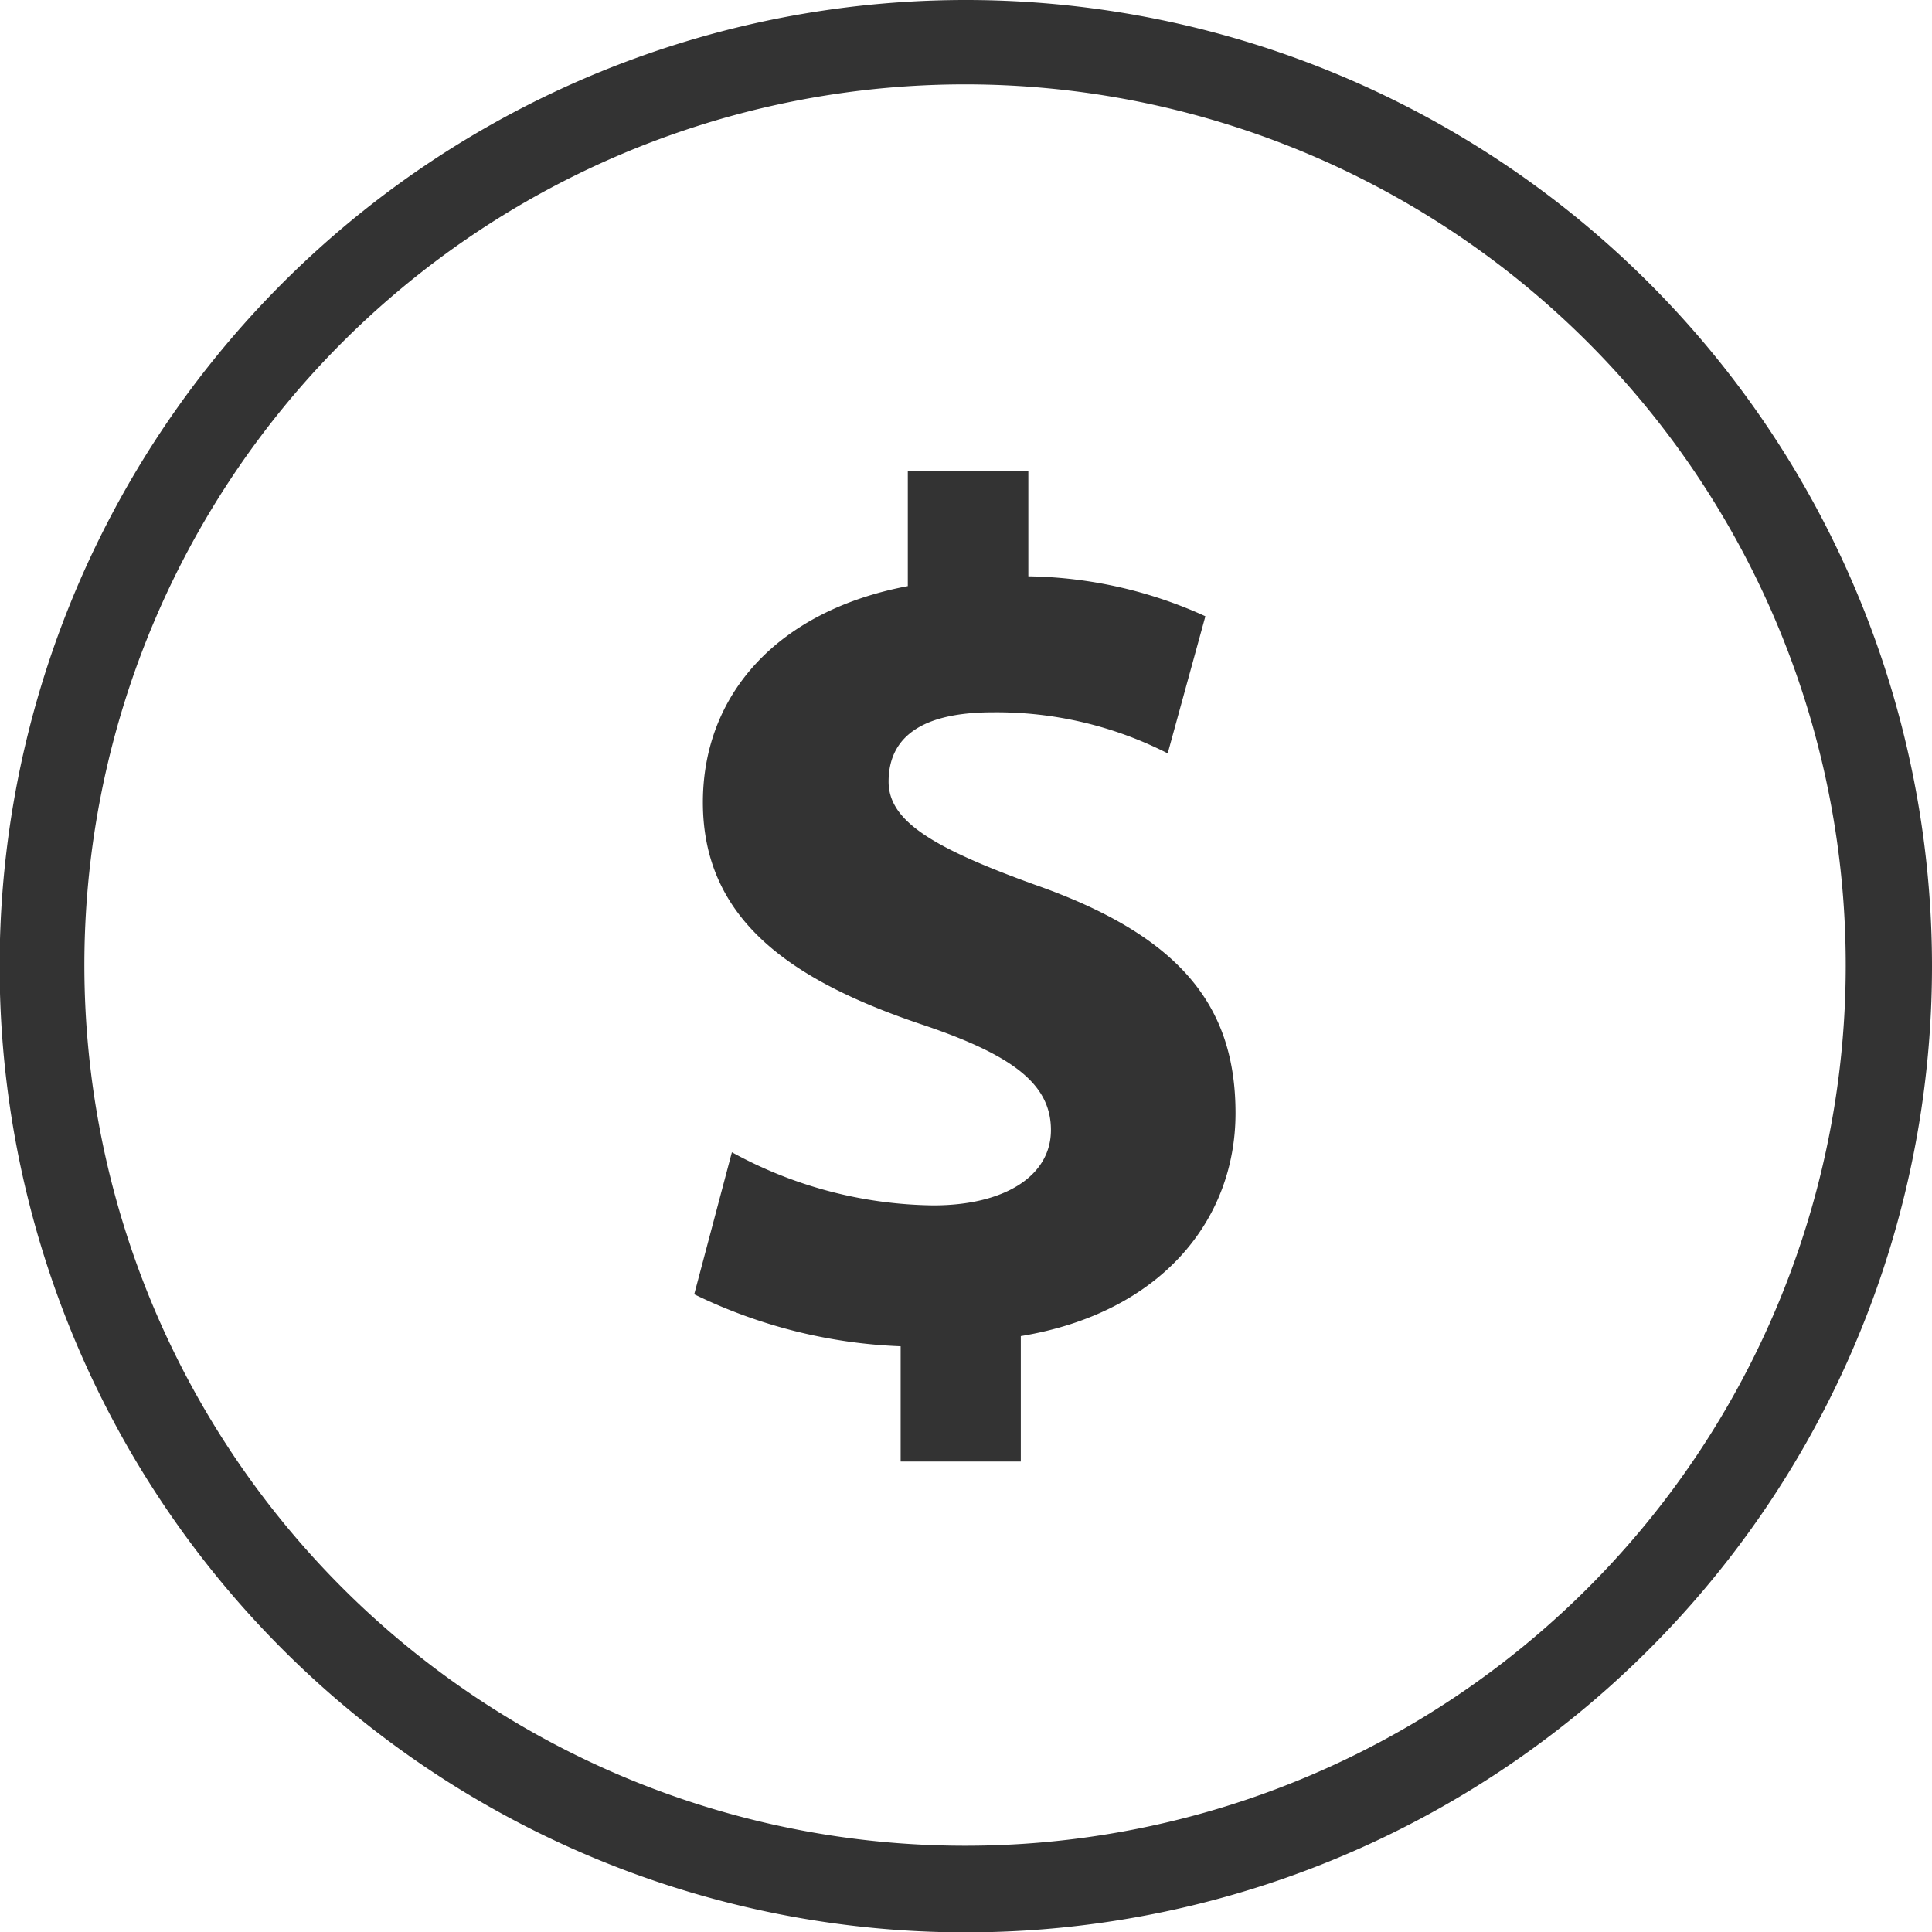 <svg xmlns="http://www.w3.org/2000/svg" viewBox="0 0 51.29 51.29"><defs><style>.cls-1{fill:#333;}</style></defs><title>money</title><g id="Capa_2" data-name="Capa 2"><g id="Capa_1-2" data-name="Capa 1"><path class="cls-1" d="M25.65,0A25.65,25.65,0,1,0,51.29,25.65,25.65,25.65,0,0,0,25.65,0Zm0,49A23.38,23.38,0,1,1,49,25.65,23.37,23.37,0,0,1,25.65,49Z"/><path class="cls-1" d="M27.48,23.49c-2.77-1-3.89-1.71-3.89-2.74s.67-1.84,2.77-1.84A10,10,0,0,1,31,20l1-3.64a11.69,11.69,0,0,0-4.7-1.06V12.5H24.1v3.06c-3.45.65-5.44,2.87-5.44,5.74,0,3.12,2.35,4.73,5.79,5.89C26.87,28,27.9,28.77,27.9,30s-1.25,2-3.12,2a11.37,11.37,0,0,1-5.35-1.41l-1,3.77a13.66,13.66,0,0,0,5.48,1.38v3.06h3.19V35.47c3.7-.61,5.7-3.06,5.7-5.92S31.32,24.84,27.48,23.49Z"/></g></g></svg>